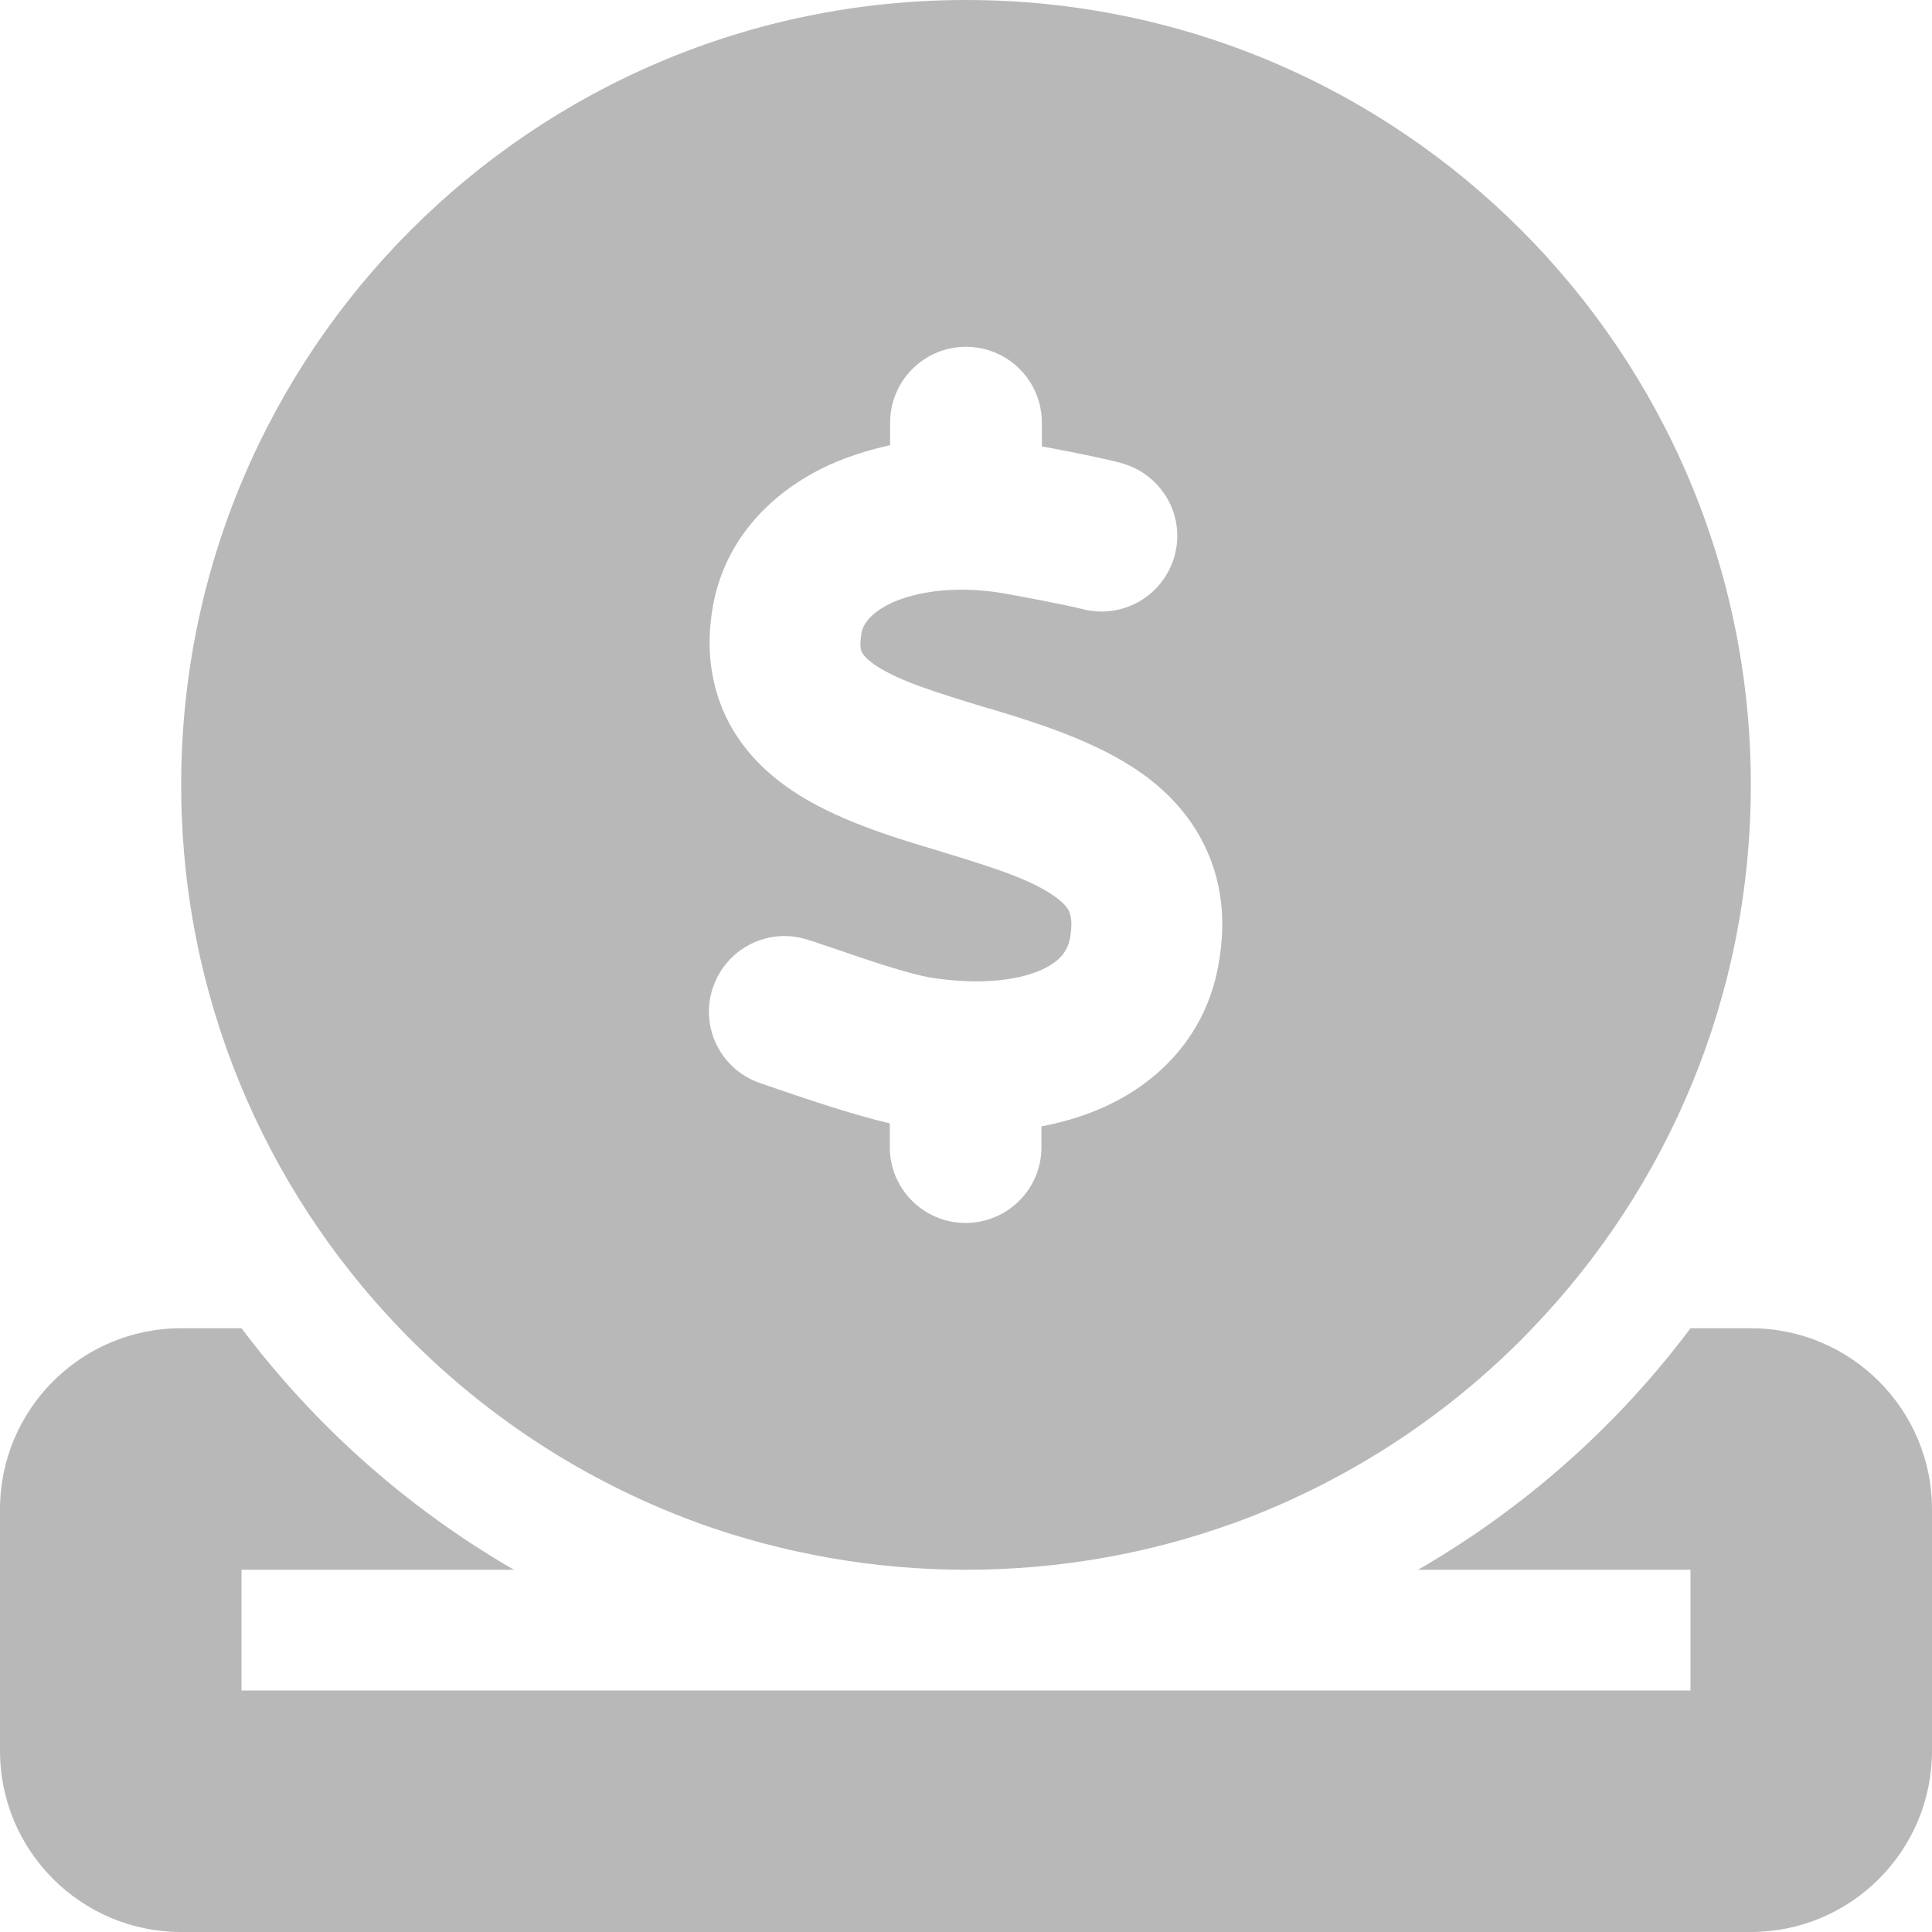 <svg width="18" height="18" viewBox="0 0 18 18" fill="none" xmlns="http://www.w3.org/2000/svg">
<g id="Frame" clip-path="url(#clip0_3566_898)">
<path id="Vector" d="M11.486 14.193C10.709 14.474 9.872 14.625 9 14.625C8.128 14.625 7.288 14.47 6.514 14.193C6.504 14.189 6.497 14.185 6.486 14.182C5.432 13.795 4.489 13.173 3.723 12.375C2.461 11.06 1.688 9.278 1.688 7.312C1.688 3.273 4.961 0 9 0C13.04 0 16.312 3.273 16.312 7.312C16.312 9.278 15.539 11.06 14.277 12.375C14.242 12.41 14.207 12.449 14.171 12.484C13.413 13.243 12.497 13.826 11.489 14.193H11.486ZM9 3.231C8.61 3.231 8.293 3.547 8.293 3.938V4.148C8.096 4.191 7.91 4.25 7.734 4.328C7.207 4.567 6.754 5.01 6.641 5.653C6.578 6.012 6.613 6.356 6.761 6.673C6.908 6.982 7.137 7.2 7.369 7.358C7.777 7.636 8.314 7.798 8.726 7.921L8.803 7.945C9.292 8.093 9.626 8.205 9.833 8.357C9.921 8.42 9.953 8.469 9.963 8.497C9.974 8.525 9.995 8.589 9.97 8.733C9.949 8.856 9.882 8.958 9.689 9.042C9.475 9.134 9.127 9.179 8.677 9.109C8.466 9.074 8.089 8.947 7.755 8.831C7.678 8.807 7.604 8.779 7.53 8.757C7.161 8.634 6.764 8.835 6.641 9.204C6.518 9.573 6.718 9.97 7.088 10.093C7.13 10.107 7.182 10.125 7.242 10.146C7.52 10.241 7.956 10.389 8.29 10.466V10.688C8.29 11.078 8.606 11.394 8.996 11.394C9.387 11.394 9.703 11.078 9.703 10.688V10.494C9.889 10.459 10.072 10.406 10.245 10.332C10.796 10.097 11.243 9.64 11.355 8.972C11.419 8.606 11.391 8.258 11.25 7.938C11.113 7.622 10.891 7.39 10.656 7.218C10.227 6.908 9.661 6.736 9.236 6.606L9.207 6.599C8.708 6.448 8.371 6.342 8.156 6.198C8.065 6.135 8.037 6.093 8.03 6.075C8.023 6.064 8.005 6.019 8.026 5.899C8.037 5.832 8.093 5.716 8.314 5.614C8.539 5.513 8.891 5.456 9.32 5.523C9.471 5.548 9.949 5.639 10.083 5.674C10.459 5.773 10.842 5.551 10.944 5.175C11.046 4.799 10.821 4.416 10.445 4.314C10.29 4.271 9.939 4.201 9.707 4.159V3.938C9.707 3.547 9.39 3.231 9 3.231ZM1.688 12.375H2.25C2.936 13.286 3.797 14.052 4.788 14.625H2.25V15.75H15.75V14.625H13.212C14.203 14.052 15.068 13.286 15.75 12.375H16.312C17.244 12.375 18 13.131 18 14.062V16.312C18 17.244 17.244 18 16.312 18H1.688C0.756 18 0 17.244 0 16.312V14.062C0 13.131 0.756 12.375 1.688 12.375Z" fill="#B8B8B8"/>
</g>
<defs>
<clipPath id="clip0_3566_898">
<rect width="18" height="18" fill="white"/>
</clipPath>
</defs>
</svg>
